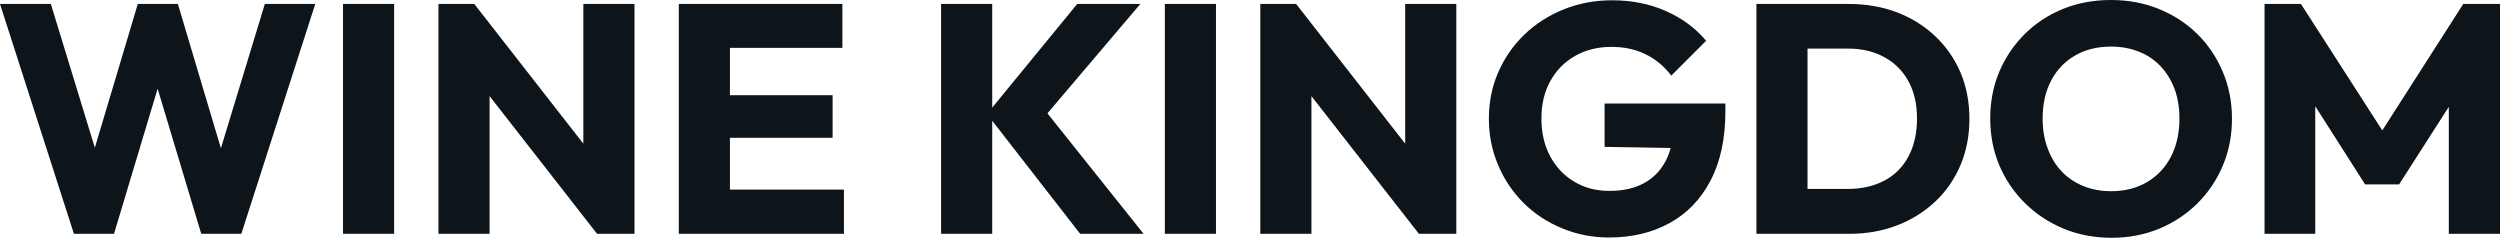 <svg fill="#0d141a" viewBox="0 0 176.525 16.79" height="100%" width="100%" xmlns="http://www.w3.org/2000/svg"><path preserveAspectRatio="none" d="M8.05 16.51L5.22 16.51L0 0.28L3.59 0.28L7.41 12.76L6.00 12.76L9.73 0.28L12.56 0.28L16.28 12.76L14.90 12.76L18.70 0.28L22.26 0.28L17.04 16.51L14.21 16.51L10.46 4.03L11.80 4.03L8.05 16.51ZM27.83 16.51L24.22 16.51L24.22 0.28L27.83 0.28L27.83 16.51ZM34.57 16.51L30.96 16.51L30.96 0.28L33.49 0.28L34.57 3.52L34.57 16.51ZM43.06 12.54L42.16 16.51L32.59 4.25L33.49 0.28L43.06 12.54ZM44.80 16.51L42.16 16.51L41.19 13.27L41.19 0.28L44.80 0.28L44.80 16.51ZM51.54 16.51L47.93 16.51L47.93 0.28L51.54 0.28L51.54 16.51ZM59.59 16.51L50.69 16.51L50.69 13.39L59.59 13.39L59.59 16.51ZM58.79 9.73L50.69 9.73L50.69 6.72L58.79 6.72L58.79 9.73ZM59.48 3.38L50.69 3.38L50.69 0.28L59.48 0.28L59.48 3.38ZM80.75 16.51L76.27 16.51L69.69 8.05L76.06 0.28L80.52 0.28L73.35 8.72L73.35 7.24L80.75 16.51ZM70.06 16.51L66.45 16.51L66.45 0.28L70.06 0.28L70.06 16.51ZM85.86 16.51L82.25 16.51L82.25 0.28L85.86 0.28L85.86 16.51ZM92.60 16.51L88.99 16.51L88.99 0.28L91.52 0.28L92.60 3.52L92.60 16.51ZM101.09 12.54L100.19 16.51L90.62 4.25L91.52 0.28L101.09 12.54ZM102.83 16.51L100.19 16.51L99.22 13.27L99.22 0.28L102.83 0.28L102.83 16.51ZM113.62 16.77L113.62 16.77Q111.85 16.77 110.30 16.12Q108.74 15.48 107.59 14.34Q106.44 13.20 105.79 11.67Q105.13 10.14 105.13 8.37L105.13 8.37Q105.13 6.60 105.80 5.08Q106.47 3.56 107.65 2.43Q108.84 1.29 110.42 0.66Q112.01 0.02 113.83 0.02L113.83 0.02Q115.92 0.02 117.63 0.78Q119.35 1.54 120.47 2.88L120.47 2.88L118.01 5.34Q117.23 4.32 116.17 3.82Q115.12 3.31 113.78 3.31L113.78 3.31Q112.36 3.31 111.23 3.94Q110.10 4.58 109.47 5.72Q108.84 6.85 108.84 8.37L108.84 8.37Q108.84 9.89 109.46 11.04Q110.08 12.19 111.16 12.83Q112.24 13.48 113.64 13.48L113.64 13.48Q115.07 13.48 116.07 12.94Q117.07 12.40 117.61 11.37Q118.15 10.35 118.15 8.88L118.15 8.88L120.54 10.49L113.30 10.37L113.30 7.31L121.83 7.31L121.83 7.84Q121.83 10.76 120.78 12.75Q119.74 14.74 117.89 15.75Q116.04 16.77 113.62 16.77ZM130.57 16.51L126.45 16.51L126.45 13.34L130.48 13.34Q131.95 13.34 133.06 12.75Q134.16 12.17 134.76 11.04Q135.36 9.91 135.36 8.37L135.36 8.37Q135.36 6.83 134.75 5.73Q134.14 4.62 133.04 4.03Q131.95 3.43 130.48 3.43L130.48 3.43L126.34 3.43L126.34 0.28L130.53 0.28Q132.37 0.28 133.92 0.86Q135.47 1.45 136.63 2.54Q137.79 3.63 138.43 5.12Q139.06 6.60 139.06 8.39L139.06 8.39Q139.06 10.17 138.43 11.66Q137.79 13.16 136.64 14.24Q135.49 15.32 133.94 15.92Q132.39 16.51 130.57 16.51L130.57 16.51ZM127.63 16.51L124.02 16.51L124.02 0.28L127.63 0.28L127.63 16.51ZM149.11 16.79L149.11 16.79Q147.27 16.79 145.72 16.15Q144.16 15.50 142.99 14.35Q141.82 13.20 141.17 11.67Q140.53 10.14 140.53 8.37L140.53 8.37Q140.53 6.58 141.17 5.06Q141.82 3.54 142.97 2.40Q144.12 1.26 145.67 0.63Q147.22 0 149.06 0L149.06 0Q150.88 0 152.43 0.63Q153.99 1.26 155.15 2.40Q156.31 3.54 156.95 5.07Q157.60 6.60 157.60 8.39L157.60 8.39Q157.60 10.17 156.95 11.70Q156.31 13.22 155.16 14.36Q154.01 15.50 152.46 16.15Q150.90 16.79 149.11 16.79ZM149.06 13.50L149.06 13.50Q150.51 13.50 151.60 12.86Q152.70 12.21 153.30 11.05Q153.89 9.89 153.89 8.37L153.89 8.37Q153.89 7.22 153.55 6.29Q153.20 5.36 152.56 4.68Q151.92 4.00 151.03 3.65Q150.14 3.29 149.06 3.29L149.06 3.29Q147.61 3.29 146.52 3.92Q145.43 4.55 144.83 5.69Q144.23 6.83 144.23 8.37L144.23 8.37Q144.23 9.52 144.58 10.46Q144.92 11.41 145.56 12.09Q146.19 12.76 147.09 13.13Q147.98 13.50 149.06 13.50ZM163.48 16.51L159.90 16.51L159.90 0.28L162.47 0.28L168.87 10.23L167.56 10.23L173.93 0.28L176.53 0.28L176.53 16.51L172.91 16.51L172.91 6.37L173.56 6.53L169.40 13.02L167.00 13.02L162.86 6.53L163.48 6.37L163.48 16.51Z"></path></svg>